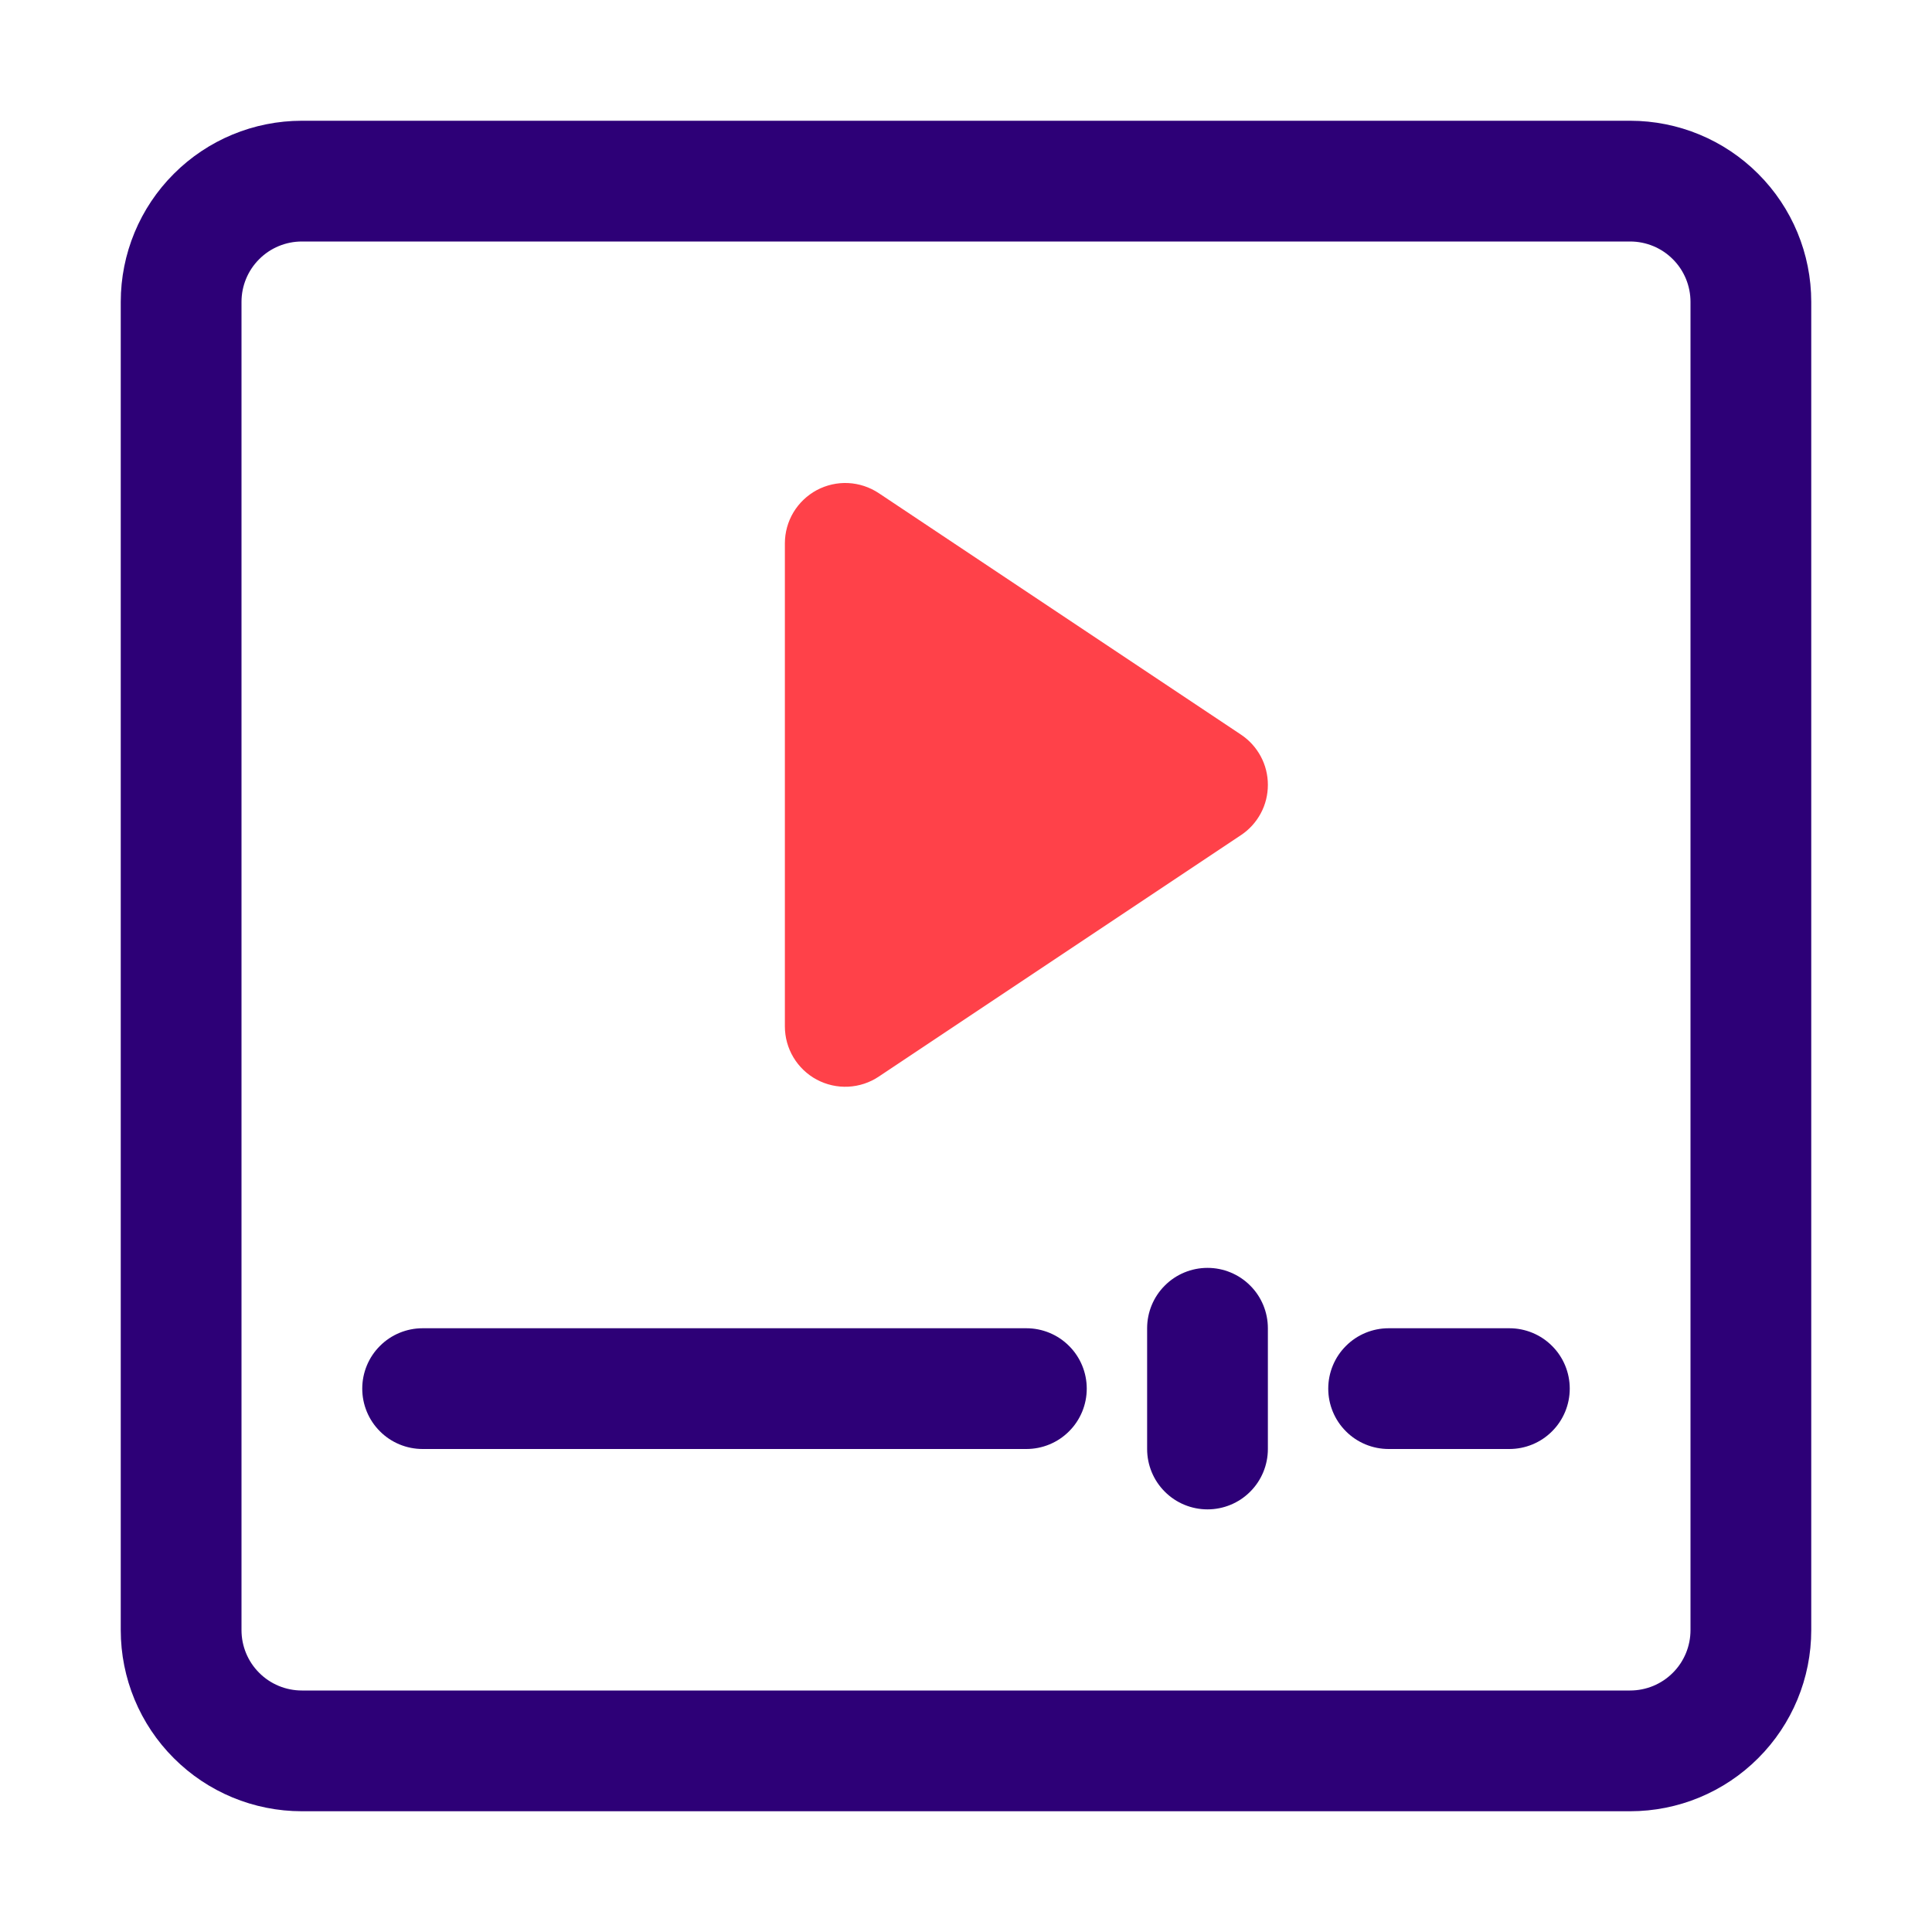 <?xml version="1.0" encoding="UTF-8"?> <svg xmlns="http://www.w3.org/2000/svg" width="32" height="32" viewBox="0 0 32 32" fill="none"><path d="M20.555 12.168L14.555 8.168C14.404 8.068 14.229 8.01 14.049 8.001C13.868 7.992 13.688 8.033 13.528 8.118C13.369 8.204 13.235 8.331 13.142 8.486C13.049 8.641 13 8.819 13 9V17C13 17.181 13.049 17.359 13.142 17.514C13.235 17.669 13.369 17.797 13.528 17.882C13.688 17.967 13.868 18.008 14.049 17.999C14.229 17.99 14.404 17.933 14.555 17.832L20.555 13.832C20.692 13.741 20.804 13.617 20.882 13.472C20.96 13.327 21 13.165 21 13C21 12.835 20.96 12.673 20.882 12.528C20.804 12.383 20.692 12.259 20.555 12.168Z" fill="#FF4149"></path><path d="M27 2H5C4.204 2 3.441 2.316 2.879 2.879C2.316 3.441 2 4.204 2 5V27C2 27.796 2.316 28.559 2.879 29.121C3.441 29.684 4.204 30 5 30H27C27.796 30 28.559 29.684 29.121 29.121C29.684 28.559 30 27.796 30 27V5C30 4.204 29.684 3.441 29.121 2.879C28.559 2.316 27.796 2 27 2ZM28 27C28 27.265 27.895 27.52 27.707 27.707C27.52 27.895 27.265 28 27 28H5C4.735 28 4.48 27.895 4.293 27.707C4.105 27.52 4 27.265 4 27V5C4 4.735 4.105 4.48 4.293 4.293C4.48 4.105 4.735 4 5 4H27C27.265 4 27.52 4.105 27.707 4.293C27.895 4.48 28 4.735 28 5V27Z" fill="#2D0077"></path><path d="M17 22H7C6.735 22 6.48 22.105 6.293 22.293C6.105 22.48 6 22.735 6 23C6 23.265 6.105 23.52 6.293 23.707C6.48 23.895 6.735 24 7 24H17C17.265 24 17.52 23.895 17.707 23.707C17.895 23.52 18 23.265 18 23C18 22.735 17.895 22.48 17.707 22.293C17.52 22.105 17.265 22 17 22ZM25 22H23C22.735 22 22.48 22.105 22.293 22.293C22.105 22.48 22 22.735 22 23C22 23.265 22.105 23.52 22.293 23.707C22.48 23.895 22.735 24 23 24H25C25.265 24 25.52 23.895 25.707 23.707C25.895 23.52 26 23.265 26 23C26 22.735 25.895 22.48 25.707 22.293C25.52 22.105 25.265 22 25 22ZM20 21C19.735 21 19.48 21.105 19.293 21.293C19.105 21.48 19 21.735 19 22V24C19 24.265 19.105 24.52 19.293 24.707C19.48 24.895 19.735 25 20 25C20.265 25 20.52 24.895 20.707 24.707C20.895 24.52 21 24.265 21 24V22C21 21.735 20.895 21.48 20.707 21.293C20.52 21.105 20.265 21 20 21Z" fill="#2D0077"></path></svg> 